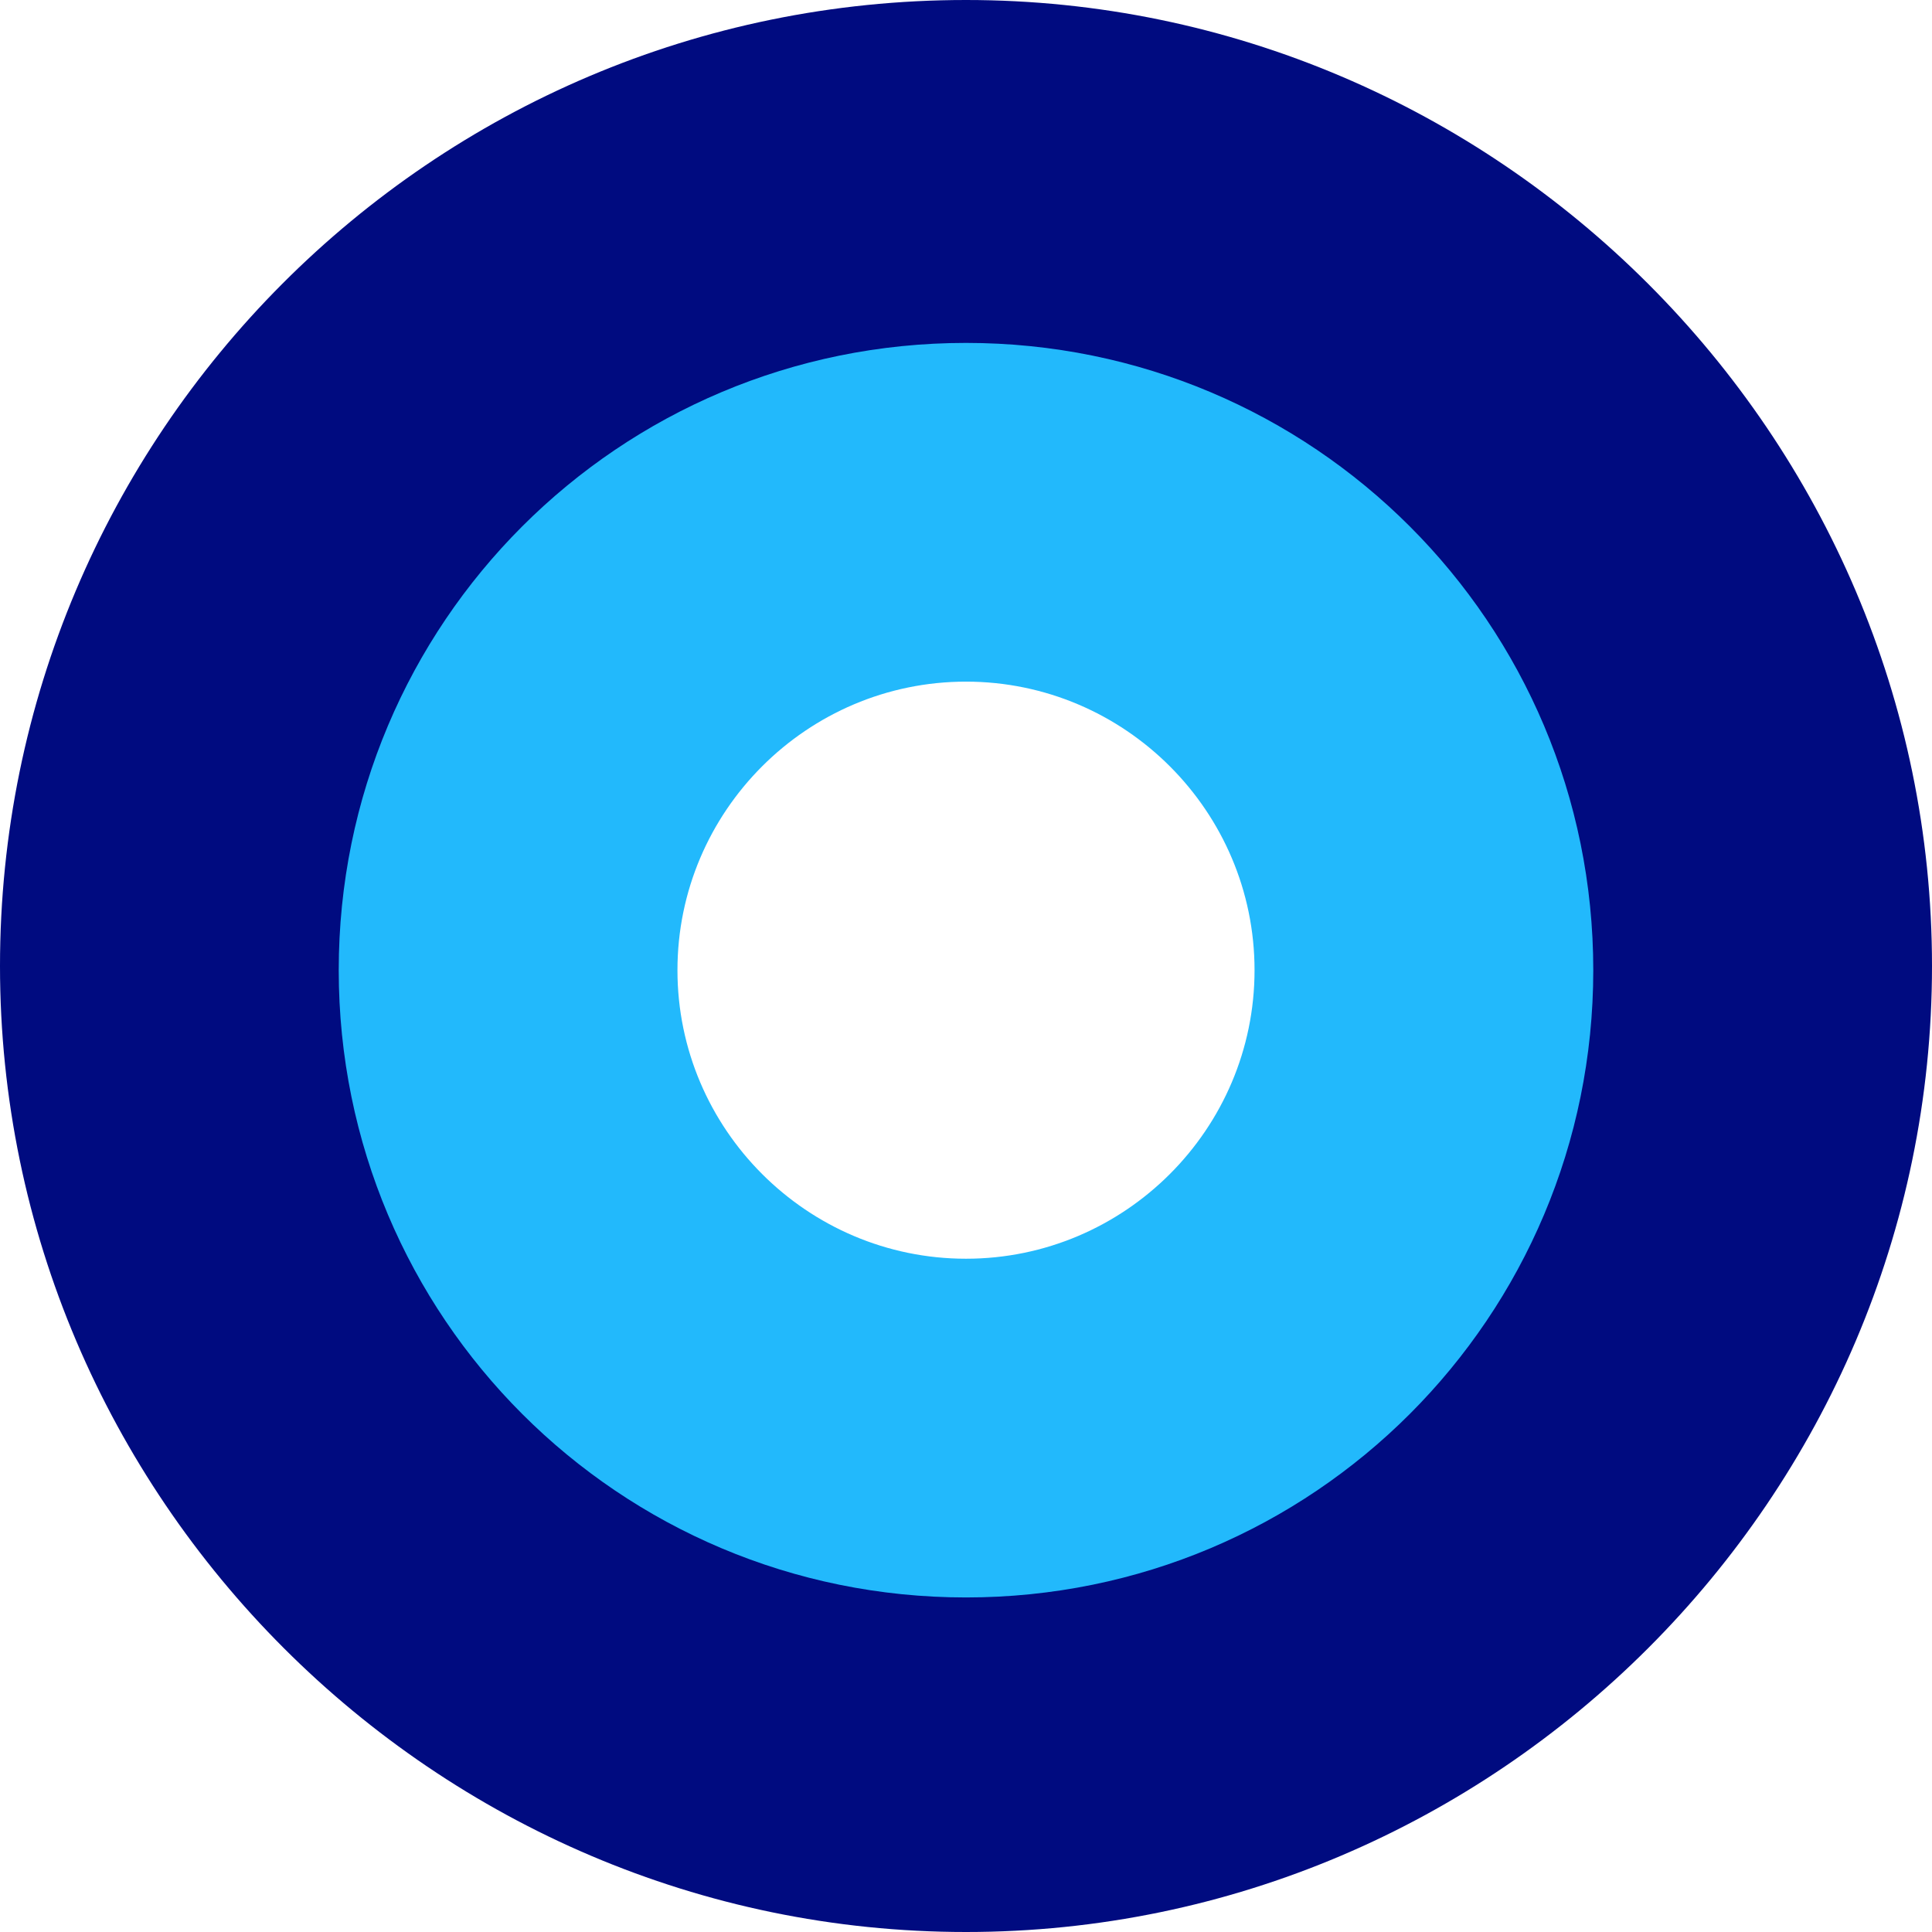 <?xml version="1.0" encoding="UTF-8" standalone="no"?><!DOCTYPE svg PUBLIC "-//W3C//DTD SVG 1.1//EN" "http://www.w3.org/Graphics/SVG/1.1/DTD/svg11.dtd"><svg width="100%" height="100%" viewBox="0 0 2450 2450" version="1.1" xmlns="http://www.w3.org/2000/svg" xmlns:xlink="http://www.w3.org/1999/xlink" xml:space="preserve" xmlns:serif="http://www.serif.com/" style="fill-rule:evenodd;clip-rule:evenodd;stroke-linejoin:round;stroke-miterlimit:2;"><g><path d="M1225,0c-678.787,0 -1225,551.515 -1225,1225c0,673.484 551.516,1225 1225,1225c673.484,0 1225,-551.516 1225,-1225c0,-673.485 -551.516,-1225 -1225,-1225Zm0,1871.97c-355.303,-0 -646.969,-286.363 -646.969,-646.969c0,-360.606 286.363,-646.97 646.969,-646.97c360.606,0 646.969,286.364 646.969,646.97c-5.303,360.606 -291.666,646.969 -646.969,646.969Z" style="fill:#000b80;fill-rule:nonzero;"/><path d="M1225,434.85c-440.15,0 -795.453,355.302 -795.453,795.453c-0,440.153 355.303,795.453 795.453,795.453c440.153,0 795.456,-355.3 795.456,-795.453c0,-440.151 -355.303,-795.453 -795.456,-795.453Zm0,1161.36c-201.516,-0 -365.909,-164.394 -365.909,-365.91c-0,-201.515 164.393,-365.909 365.909,-365.909c201.516,0 365.909,164.394 365.909,365.909c0,201.516 -164.393,365.91 -365.909,365.91Z" style="fill:#22b9fc;fill-rule:nonzero;"/></g></svg>